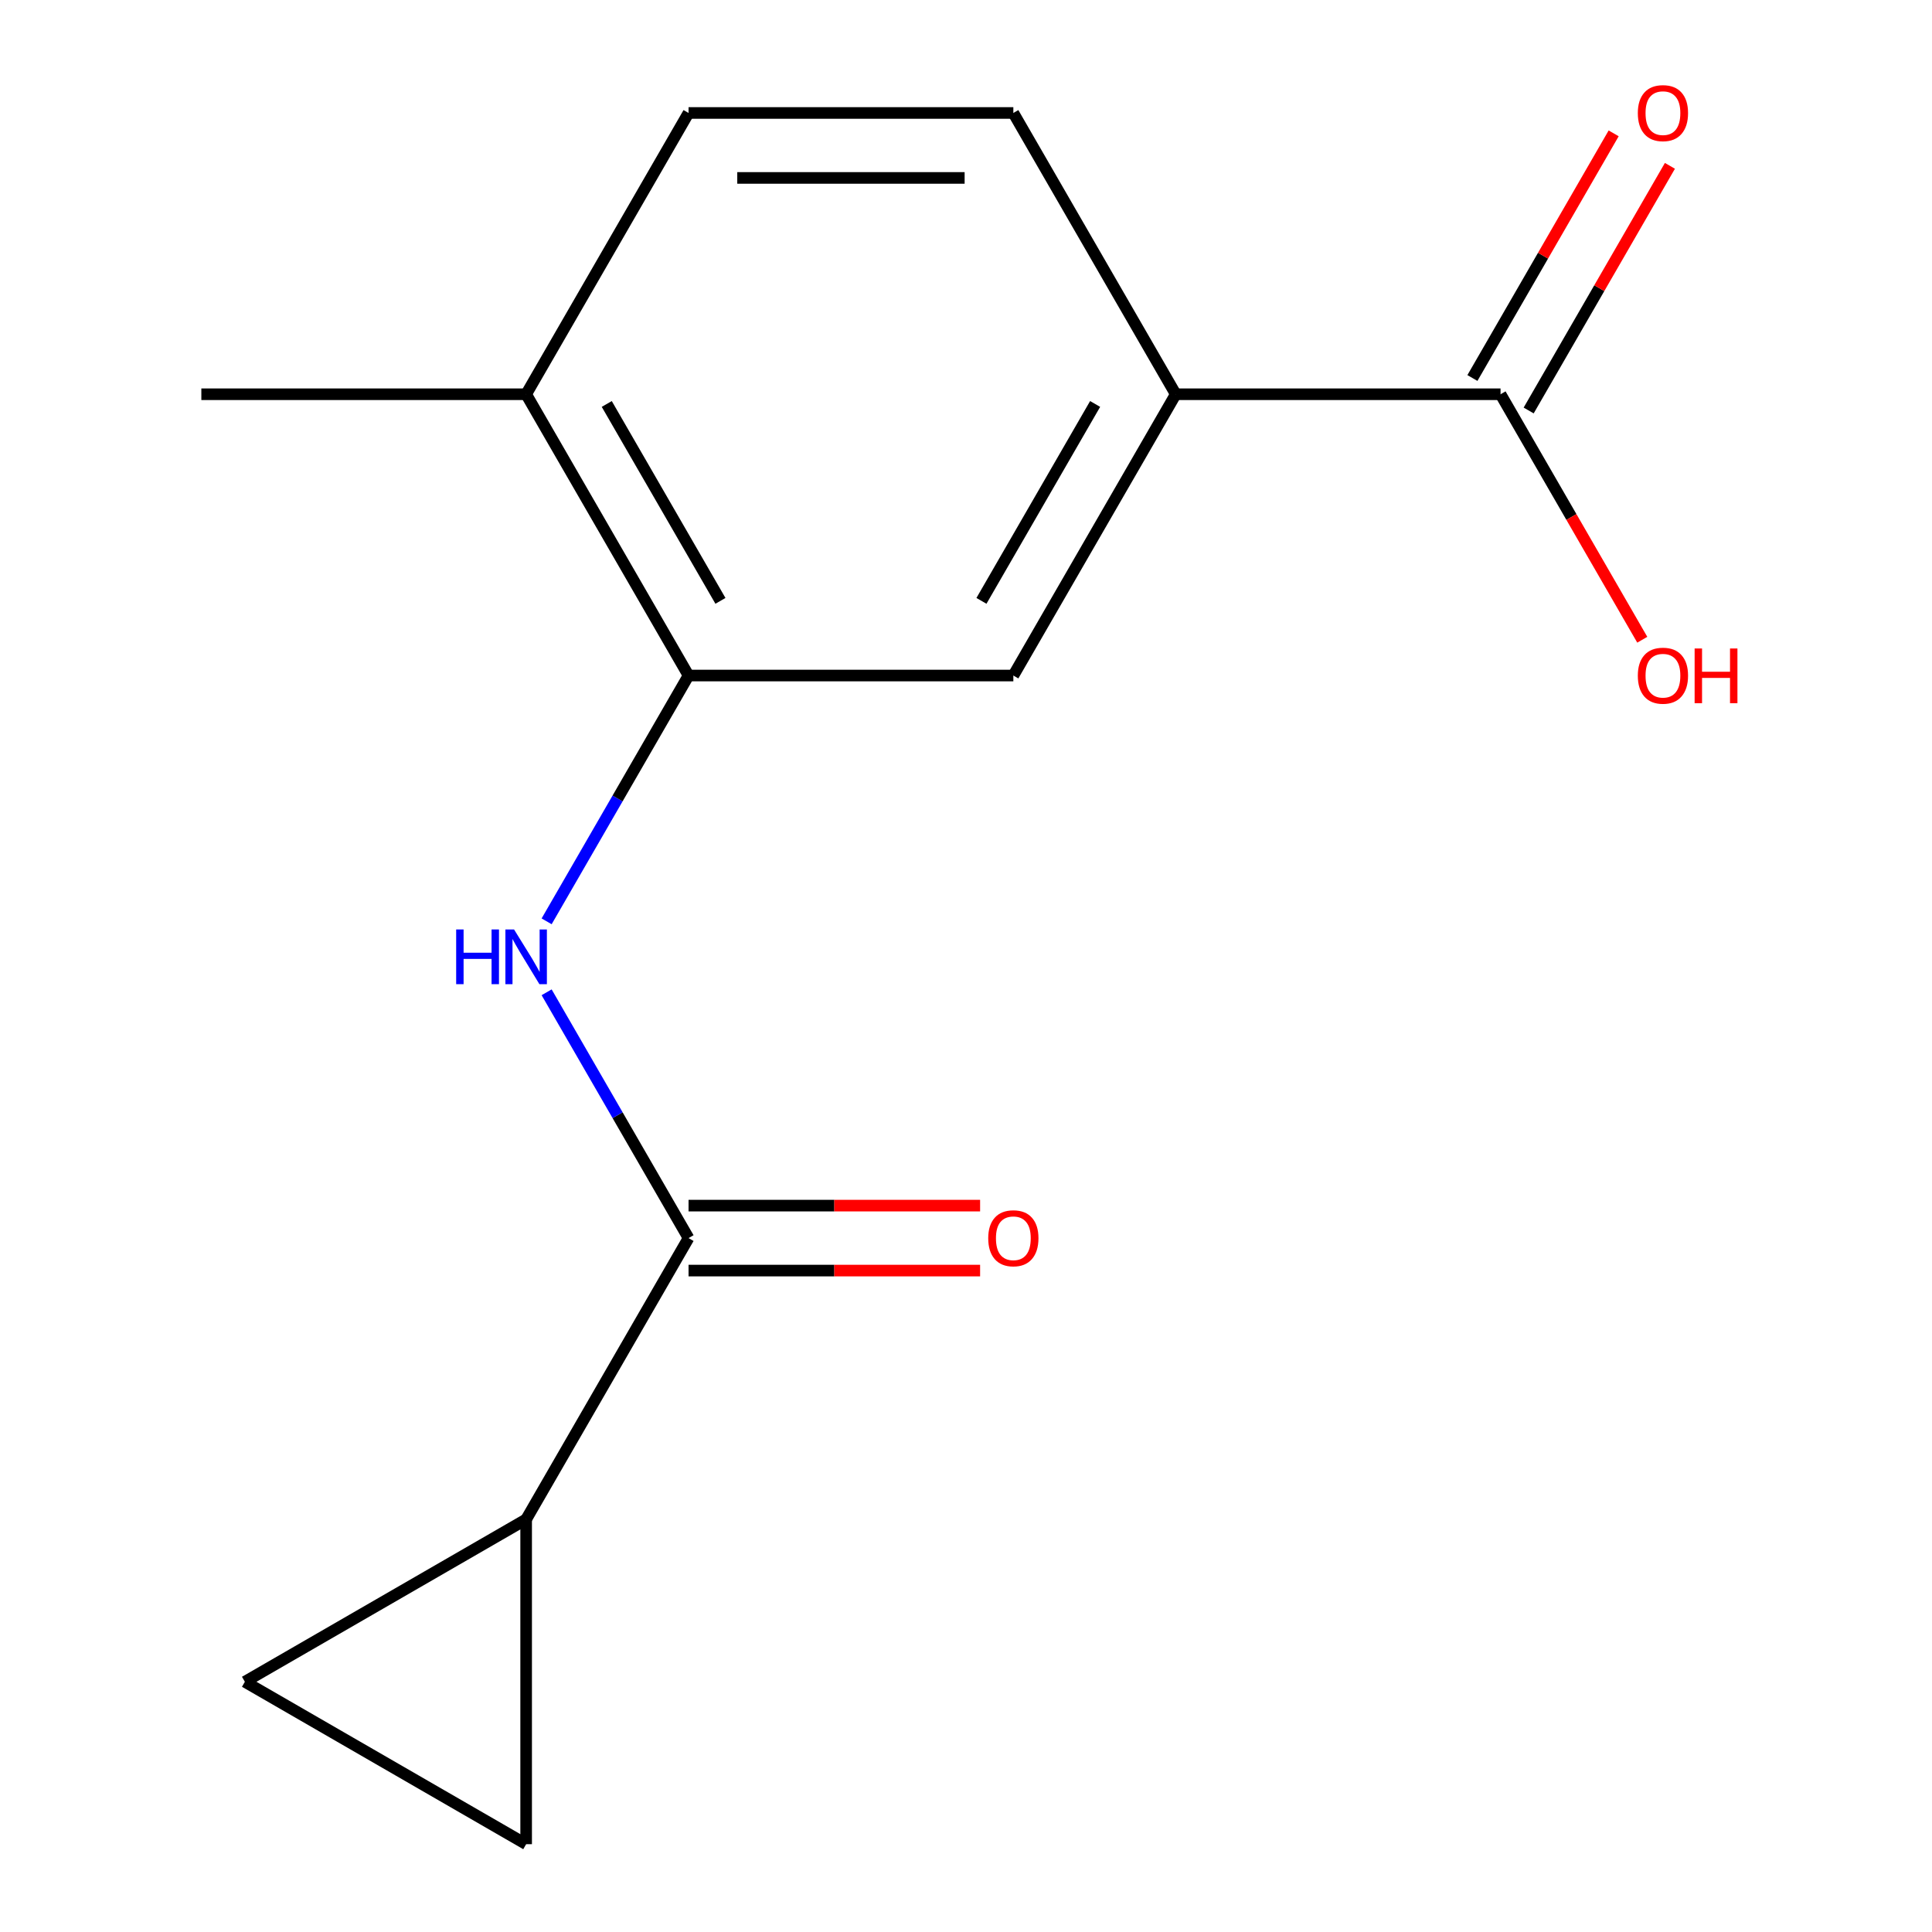 <?xml version='1.0' encoding='iso-8859-1'?>
<svg version='1.1' baseProfile='full'
              xmlns='http://www.w3.org/2000/svg'
                      xmlns:rdkit='http://www.rdkit.org/xml'
                      xmlns:xlink='http://www.w3.org/1999/xlink'
                  xml:space='preserve'
width='1000px' height='1000px' viewBox='0 0 1000 1000'>
<!-- END OF HEADER -->
<rect style='opacity:1.0;fill:#FFFFFF;stroke:none' width='1000' height='1000' x='0' y='0'> </rect>
<path class='bond-0' d='M 356.39,640.838 L 319.662,577.224' style='fill:none;fill-rule:evenodd;stroke:#000000;stroke-width:6px;stroke-linecap:butt;stroke-linejoin:miter;stroke-opacity:1' />
<path class='bond-0' d='M 319.662,577.224 L 282.934,513.609' style='fill:none;fill-rule:evenodd;stroke:#0000FF;stroke-width:6px;stroke-linecap:butt;stroke-linejoin:miter;stroke-opacity:1' />
<path class='bond-1' d='M 356.39,640.838 L 272.332,786.43' style='fill:none;fill-rule:evenodd;stroke:#000000;stroke-width:6px;stroke-linecap:butt;stroke-linejoin:miter;stroke-opacity:1' />
<path class='bond-9' d='M 356.39,657.65 L 431.846,657.65' style='fill:none;fill-rule:evenodd;stroke:#000000;stroke-width:6px;stroke-linecap:butt;stroke-linejoin:miter;stroke-opacity:1' />
<path class='bond-9' d='M 431.846,657.65 L 507.302,657.65' style='fill:none;fill-rule:evenodd;stroke:#FF0000;stroke-width:6px;stroke-linecap:butt;stroke-linejoin:miter;stroke-opacity:1' />
<path class='bond-9' d='M 356.39,624.027 L 431.846,624.027' style='fill:none;fill-rule:evenodd;stroke:#000000;stroke-width:6px;stroke-linecap:butt;stroke-linejoin:miter;stroke-opacity:1' />
<path class='bond-9' d='M 431.846,624.027 L 507.302,624.027' style='fill:none;fill-rule:evenodd;stroke:#FF0000;stroke-width:6px;stroke-linecap:butt;stroke-linejoin:miter;stroke-opacity:1' />
<path class='bond-2' d='M 282.934,476.883 L 319.662,413.269' style='fill:none;fill-rule:evenodd;stroke:#0000FF;stroke-width:6px;stroke-linecap:butt;stroke-linejoin:miter;stroke-opacity:1' />
<path class='bond-2' d='M 319.662,413.269 L 356.39,349.654' style='fill:none;fill-rule:evenodd;stroke:#000000;stroke-width:6px;stroke-linecap:butt;stroke-linejoin:miter;stroke-opacity:1' />
<path class='bond-4' d='M 272.332,786.43 L 272.332,954.545' style='fill:none;fill-rule:evenodd;stroke:#000000;stroke-width:6px;stroke-linecap:butt;stroke-linejoin:miter;stroke-opacity:1' />
<path class='bond-5' d='M 272.332,786.43 L 126.74,870.488' style='fill:none;fill-rule:evenodd;stroke:#000000;stroke-width:6px;stroke-linecap:butt;stroke-linejoin:miter;stroke-opacity:1' />
<path class='bond-7' d='M 356.39,349.654 L 524.505,349.654' style='fill:none;fill-rule:evenodd;stroke:#000000;stroke-width:6px;stroke-linecap:butt;stroke-linejoin:miter;stroke-opacity:1' />
<path class='bond-8' d='M 356.39,349.654 L 272.332,204.062' style='fill:none;fill-rule:evenodd;stroke:#000000;stroke-width:6px;stroke-linecap:butt;stroke-linejoin:miter;stroke-opacity:1' />
<path class='bond-8' d='M 372.9,311.004 L 314.059,209.089' style='fill:none;fill-rule:evenodd;stroke:#000000;stroke-width:6px;stroke-linecap:butt;stroke-linejoin:miter;stroke-opacity:1' />
<path class='bond-3' d='M 776.678,204.062 L 608.563,204.062' style='fill:none;fill-rule:evenodd;stroke:#000000;stroke-width:6px;stroke-linecap:butt;stroke-linejoin:miter;stroke-opacity:1' />
<path class='bond-10' d='M 791.237,212.468 L 827.792,149.153' style='fill:none;fill-rule:evenodd;stroke:#000000;stroke-width:6px;stroke-linecap:butt;stroke-linejoin:miter;stroke-opacity:1' />
<path class='bond-10' d='M 827.792,149.153 L 864.346,85.839' style='fill:none;fill-rule:evenodd;stroke:#FF0000;stroke-width:6px;stroke-linecap:butt;stroke-linejoin:miter;stroke-opacity:1' />
<path class='bond-10' d='M 762.119,195.656 L 798.673,132.342' style='fill:none;fill-rule:evenodd;stroke:#000000;stroke-width:6px;stroke-linecap:butt;stroke-linejoin:miter;stroke-opacity:1' />
<path class='bond-10' d='M 798.673,132.342 L 835.228,69.027' style='fill:none;fill-rule:evenodd;stroke:#FF0000;stroke-width:6px;stroke-linecap:butt;stroke-linejoin:miter;stroke-opacity:1' />
<path class='bond-13' d='M 776.678,204.062 L 813.36,267.597' style='fill:none;fill-rule:evenodd;stroke:#000000;stroke-width:6px;stroke-linecap:butt;stroke-linejoin:miter;stroke-opacity:1' />
<path class='bond-13' d='M 813.36,267.597 L 850.041,331.131' style='fill:none;fill-rule:evenodd;stroke:#FF0000;stroke-width:6px;stroke-linecap:butt;stroke-linejoin:miter;stroke-opacity:1' />
<path class='bond-15' d='M 272.332,954.545 L 126.74,870.488' style='fill:none;fill-rule:evenodd;stroke:#000000;stroke-width:6px;stroke-linecap:butt;stroke-linejoin:miter;stroke-opacity:1' />
<path class='bond-6' d='M 608.563,204.062 L 524.505,349.654' style='fill:none;fill-rule:evenodd;stroke:#000000;stroke-width:6px;stroke-linecap:butt;stroke-linejoin:miter;stroke-opacity:1' />
<path class='bond-6' d='M 566.836,209.089 L 507.995,311.004' style='fill:none;fill-rule:evenodd;stroke:#000000;stroke-width:6px;stroke-linecap:butt;stroke-linejoin:miter;stroke-opacity:1' />
<path class='bond-16' d='M 608.563,204.062 L 524.505,58.47' style='fill:none;fill-rule:evenodd;stroke:#000000;stroke-width:6px;stroke-linecap:butt;stroke-linejoin:miter;stroke-opacity:1' />
<path class='bond-12' d='M 272.332,204.062 L 356.39,58.47' style='fill:none;fill-rule:evenodd;stroke:#000000;stroke-width:6px;stroke-linecap:butt;stroke-linejoin:miter;stroke-opacity:1' />
<path class='bond-14' d='M 272.332,204.062 L 104.217,204.062' style='fill:none;fill-rule:evenodd;stroke:#000000;stroke-width:6px;stroke-linecap:butt;stroke-linejoin:miter;stroke-opacity:1' />
<path class='bond-11' d='M 524.505,58.47 L 356.39,58.47' style='fill:none;fill-rule:evenodd;stroke:#000000;stroke-width:6px;stroke-linecap:butt;stroke-linejoin:miter;stroke-opacity:1' />
<path class='bond-11' d='M 499.288,92.093 L 381.607,92.093' style='fill:none;fill-rule:evenodd;stroke:#000000;stroke-width:6px;stroke-linecap:butt;stroke-linejoin:miter;stroke-opacity:1' />
<path  class='atom-1' d='M 236.112 481.086
L 239.952 481.086
L 239.952 493.126
L 254.432 493.126
L 254.432 481.086
L 258.272 481.086
L 258.272 509.406
L 254.432 509.406
L 254.432 496.326
L 239.952 496.326
L 239.952 509.406
L 236.112 509.406
L 236.112 481.086
' fill='#0000FF'/>
<path  class='atom-1' d='M 266.072 481.086
L 275.352 496.086
Q 276.272 497.566, 277.752 500.246
Q 279.232 502.926, 279.312 503.086
L 279.312 481.086
L 283.072 481.086
L 283.072 509.406
L 279.192 509.406
L 269.232 493.006
Q 268.072 491.086, 266.832 488.886
Q 265.632 486.686, 265.272 486.006
L 265.272 509.406
L 261.592 509.406
L 261.592 481.086
L 266.072 481.086
' fill='#0000FF'/>
<path  class='atom-10' d='M 511.505 640.918
Q 511.505 634.118, 514.865 630.318
Q 518.225 626.518, 524.505 626.518
Q 530.785 626.518, 534.145 630.318
Q 537.505 634.118, 537.505 640.918
Q 537.505 647.798, 534.105 651.718
Q 530.705 655.598, 524.505 655.598
Q 518.265 655.598, 514.865 651.718
Q 511.505 647.838, 511.505 640.918
M 524.505 652.398
Q 528.825 652.398, 531.145 649.518
Q 533.505 646.598, 533.505 640.918
Q 533.505 635.358, 531.145 632.558
Q 528.825 629.718, 524.505 629.718
Q 520.185 629.718, 517.825 632.518
Q 515.505 635.318, 515.505 640.918
Q 515.505 646.638, 517.825 649.518
Q 520.185 652.398, 524.505 652.398
' fill='#FF0000'/>
<path  class='atom-11' d='M 847.735 58.55
Q 847.735 51.75, 851.095 47.95
Q 854.455 44.15, 860.735 44.15
Q 867.015 44.15, 870.375 47.95
Q 873.735 51.75, 873.735 58.55
Q 873.735 65.43, 870.335 69.35
Q 866.935 73.23, 860.735 73.23
Q 854.495 73.23, 851.095 69.35
Q 847.735 65.47, 847.735 58.55
M 860.735 70.03
Q 865.055 70.03, 867.375 67.15
Q 869.735 64.23, 869.735 58.55
Q 869.735 52.99, 867.375 50.19
Q 865.055 47.35, 860.735 47.35
Q 856.415 47.35, 854.055 50.15
Q 851.735 52.95, 851.735 58.55
Q 851.735 64.27, 854.055 67.15
Q 856.415 70.03, 860.735 70.03
' fill='#FF0000'/>
<path  class='atom-14' d='M 847.735 349.734
Q 847.735 342.934, 851.095 339.134
Q 854.455 335.334, 860.735 335.334
Q 867.015 335.334, 870.375 339.134
Q 873.735 342.934, 873.735 349.734
Q 873.735 356.614, 870.335 360.534
Q 866.935 364.414, 860.735 364.414
Q 854.495 364.414, 851.095 360.534
Q 847.735 356.654, 847.735 349.734
M 860.735 361.214
Q 865.055 361.214, 867.375 358.334
Q 869.735 355.414, 869.735 349.734
Q 869.735 344.174, 867.375 341.374
Q 865.055 338.534, 860.735 338.534
Q 856.415 338.534, 854.055 341.334
Q 851.735 344.134, 851.735 349.734
Q 851.735 355.454, 854.055 358.334
Q 856.415 361.214, 860.735 361.214
' fill='#FF0000'/>
<path  class='atom-14' d='M 877.135 335.654
L 880.975 335.654
L 880.975 347.694
L 895.455 347.694
L 895.455 335.654
L 899.295 335.654
L 899.295 363.974
L 895.455 363.974
L 895.455 350.894
L 880.975 350.894
L 880.975 363.974
L 877.135 363.974
L 877.135 335.654
' fill='#FF0000'/>
</svg>
